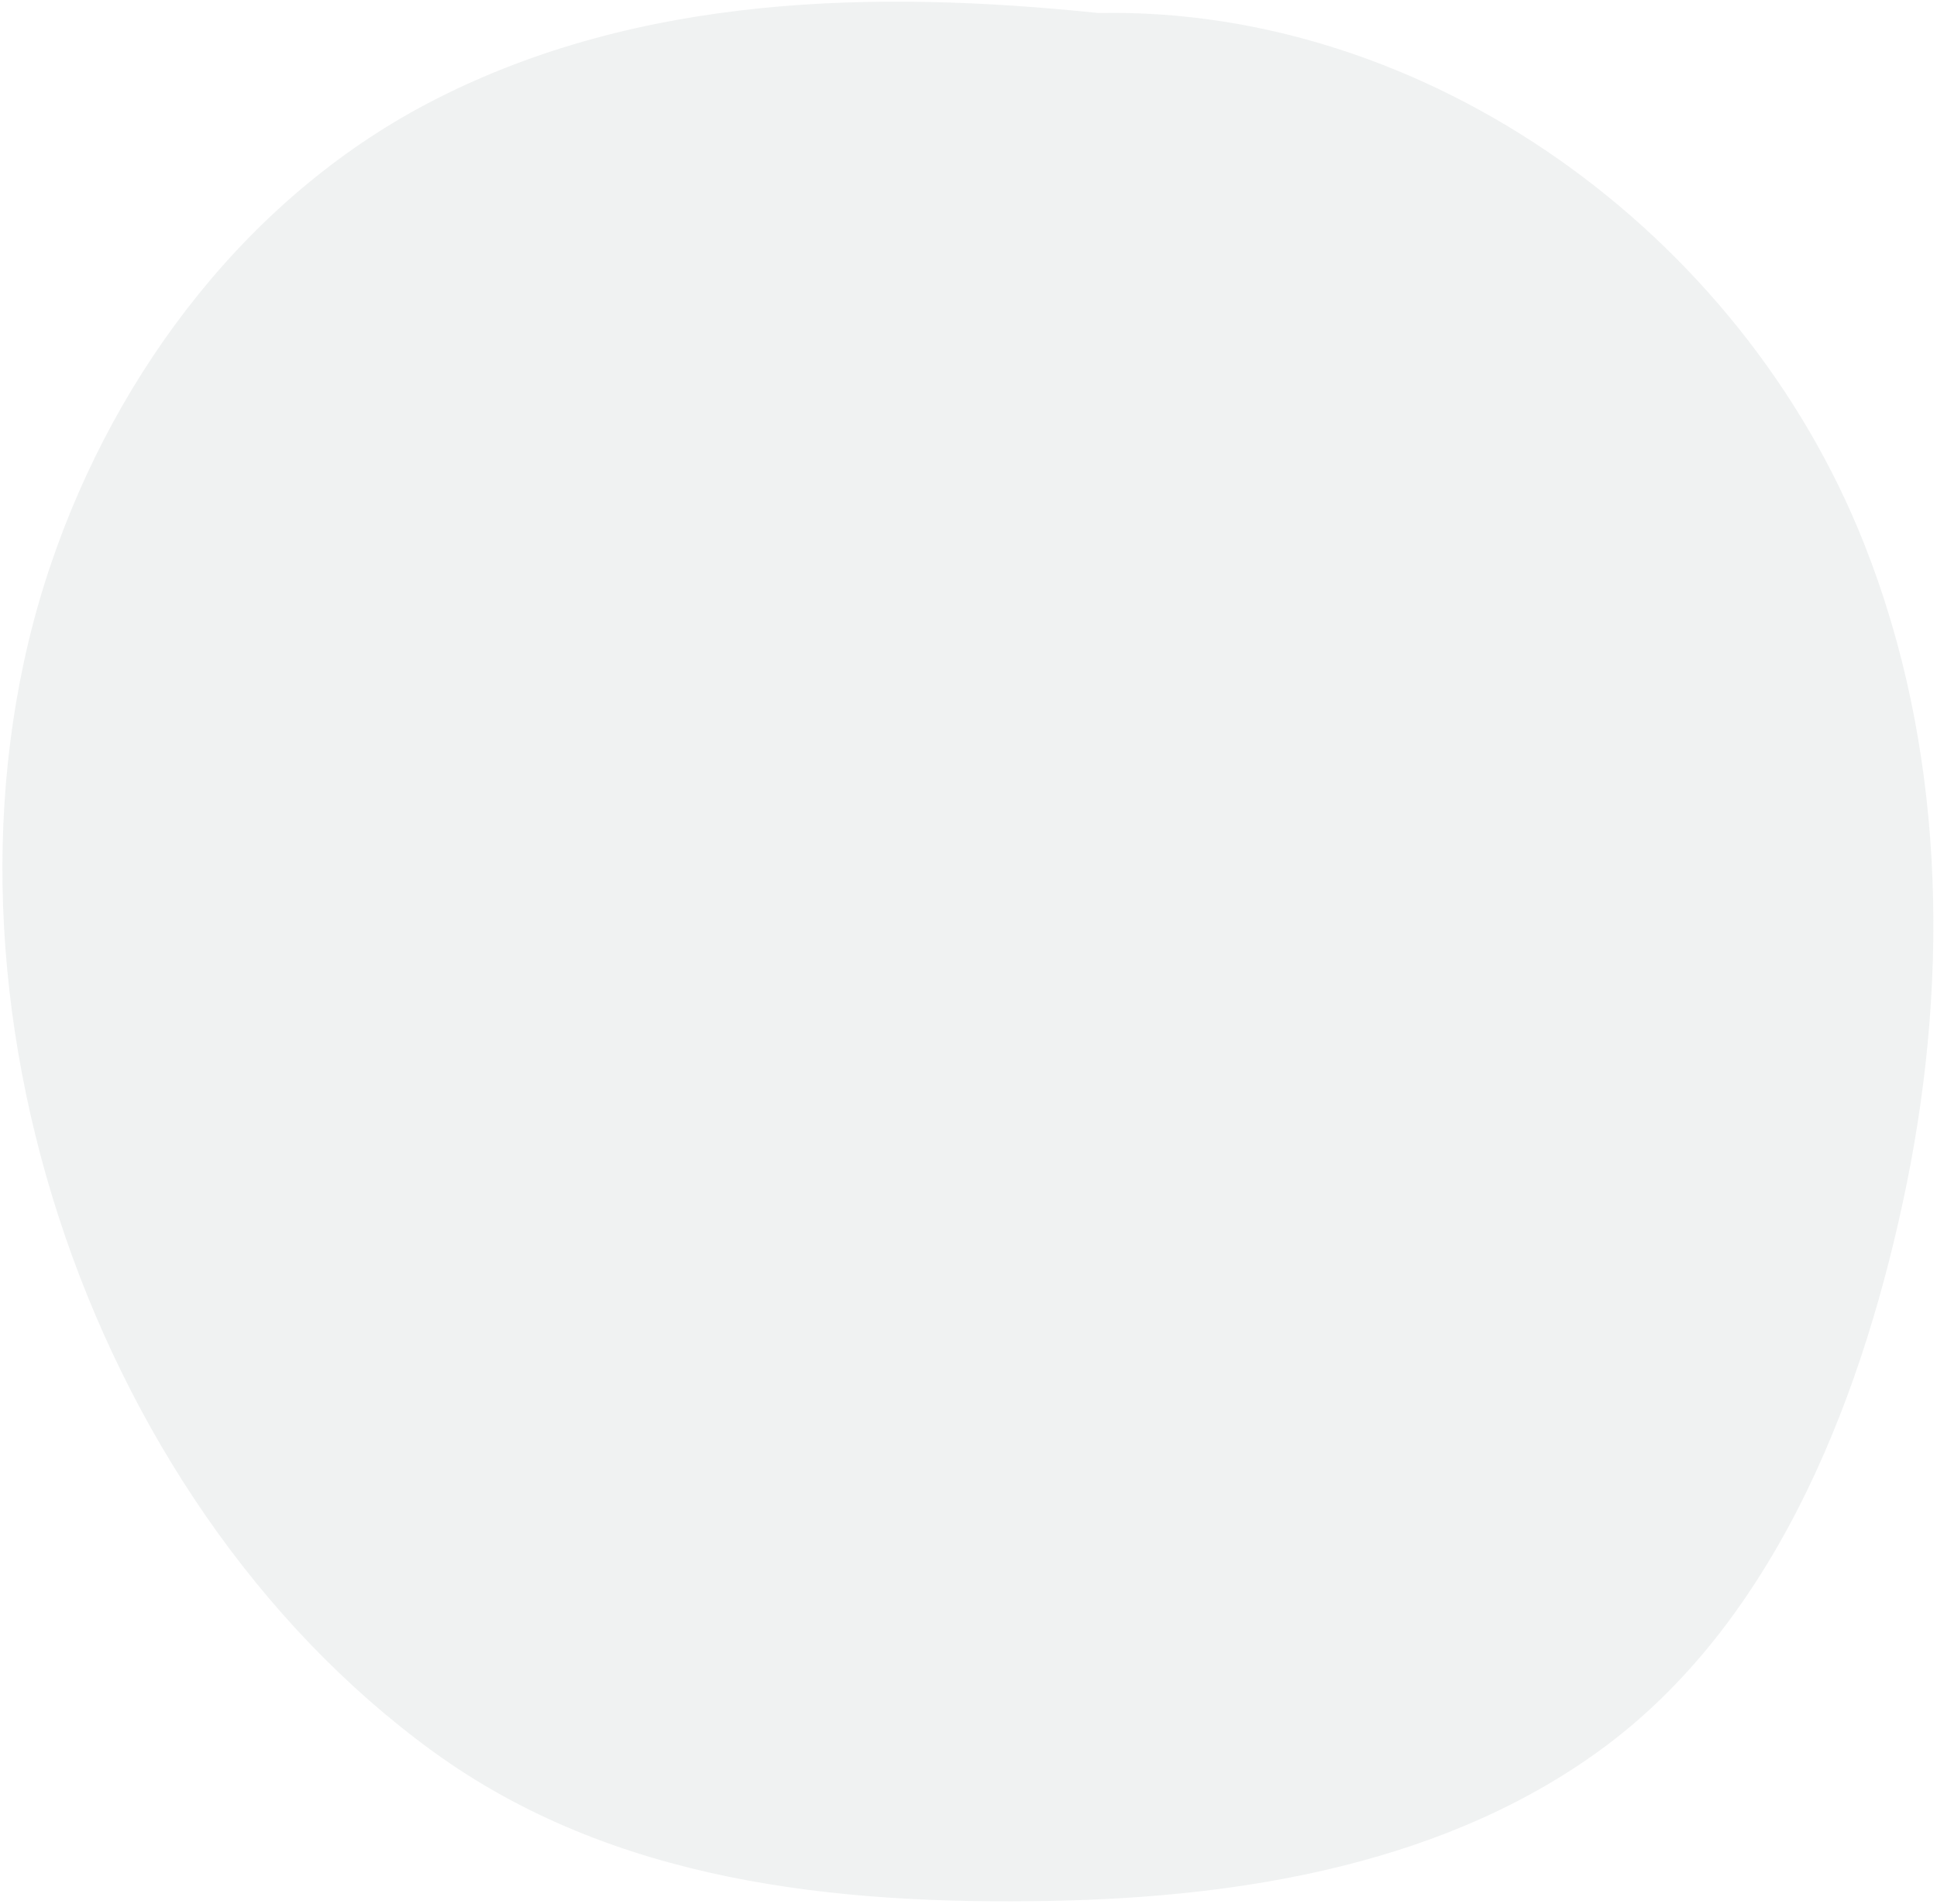 <svg width="238" height="234" viewBox="0 0 238 234" fill="none" xmlns="http://www.w3.org/2000/svg">
<path opacity="0.06" d="M135.181 1.597C135.181 1.597 135.051 1.597 134.922 1.597C107.449 -1.263 78.677 -0.613 53.542 12.19C30.811 23.759 14.379 45.401 6.261 69.317C-10.886 119.75 10.222 183.961 53.153 215.222C75.3 231.339 102.708 234.134 129.336 233.614C153.042 233.159 178.306 228.935 197.661 214.312C218.769 198.324 229.16 170.638 234.291 145.422C239.552 119.425 238.902 91.674 229.03 66.783C213.833 28.438 175.319 0.882 135.181 1.597Z" fill="#003122"/>
</svg>
